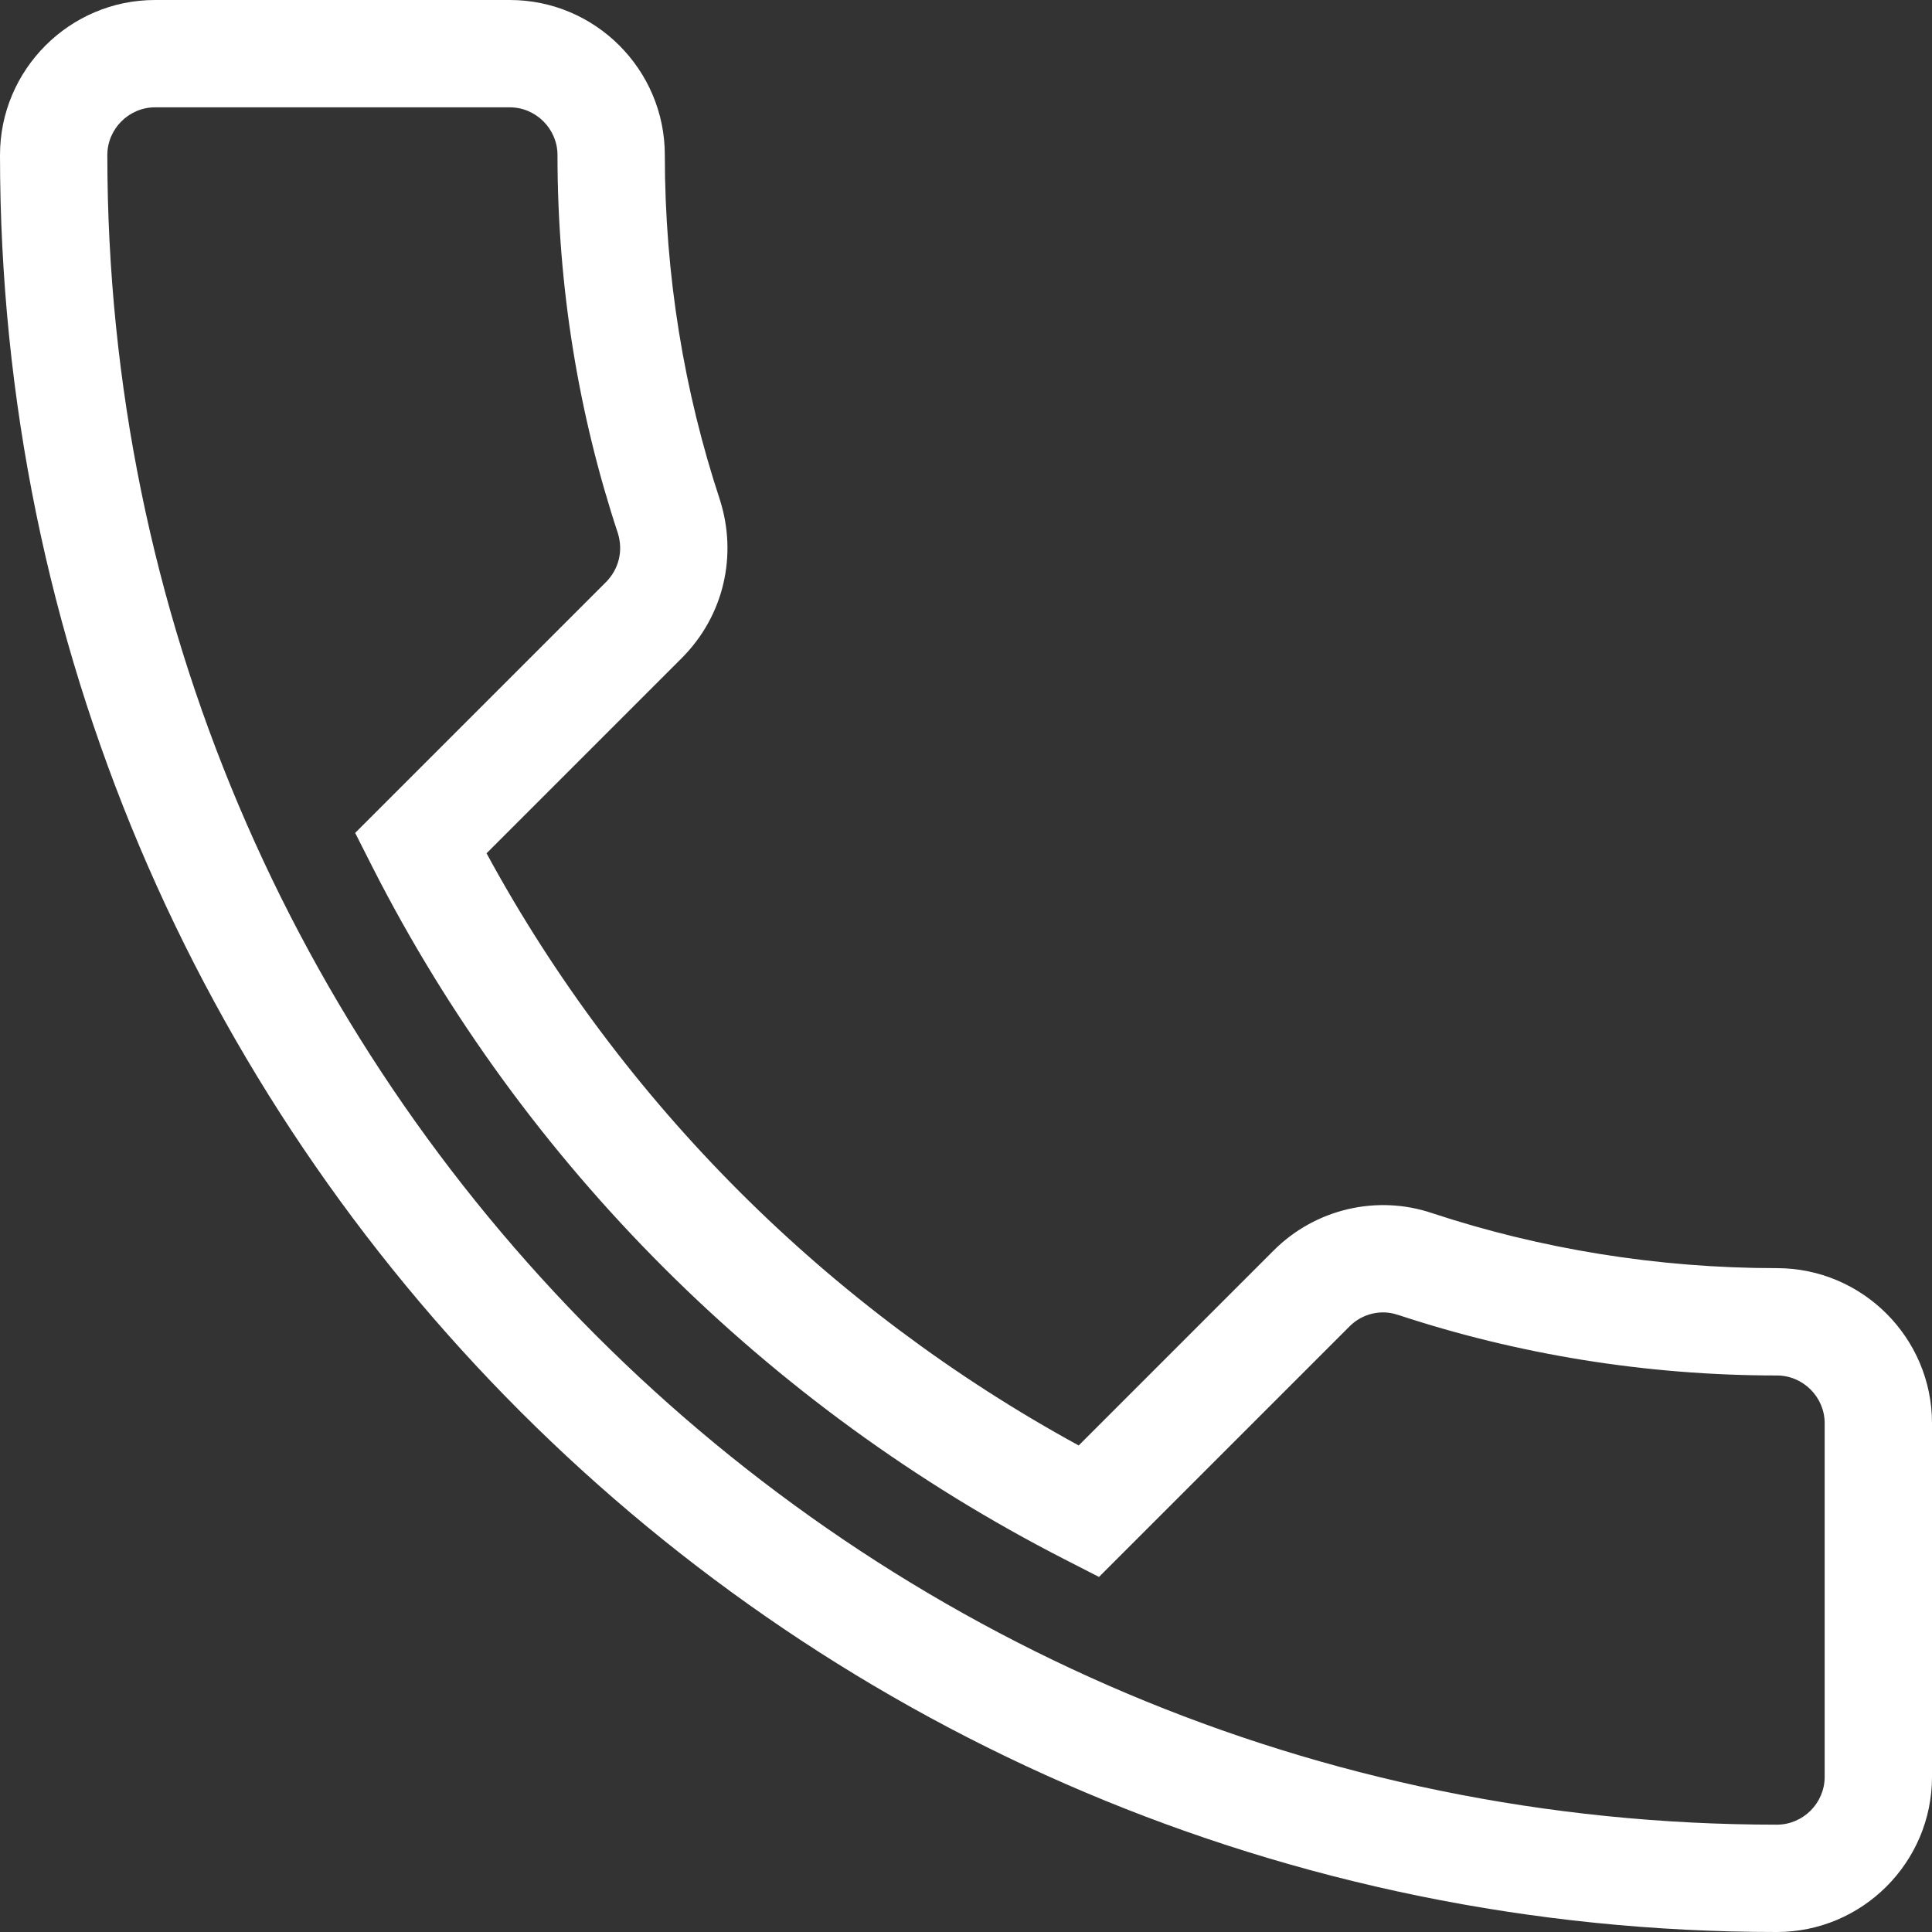 <svg width="18" height="18" viewBox="0 0 18 18" fill="none" xmlns="http://www.w3.org/2000/svg">
<rect x="0" y="0" width="18" height="18" fill="#333333" stroke="none"/>
<path fill-rule="evenodd" clip-rule="evenodd" d="M1.444 1C1.201 1 1 1.201 1 1.444C1 10.037 7.963 17 16.555 17C16.799 17 17 16.799 17 16.555V13.259C17 13.016 16.799 12.815 16.555 12.815C15.331 12.815 14.135 12.617 13.027 12.251L13.022 12.25C12.872 12.198 12.694 12.236 12.574 12.357L10.239 14.692L9.915 14.526C7.149 13.109 4.882 10.852 3.473 8.084L3.309 7.76L5.643 5.426C5.769 5.3 5.806 5.129 5.757 4.969C5.391 3.862 5.194 2.677 5.194 1.444C5.194 1.201 4.993 1 4.75 1H1.444ZM0 1.444C0 0.649 0.649 0 1.444 0H4.75C5.546 0 6.194 0.649 6.194 1.444C6.194 2.571 6.375 3.652 6.708 4.659L6.709 4.663L6.71 4.666C6.867 5.167 6.752 5.731 6.35 6.133L4.533 7.95C5.796 10.277 7.721 12.195 10.05 13.467L11.867 11.65C12.256 11.261 12.832 11.129 13.344 11.303C14.35 11.635 15.439 11.815 16.555 11.815C17.351 11.815 18 12.464 18 13.259V16.555C18 17.351 17.351 18 16.555 18C7.411 18 0 10.589 0 1.444Z" fill="white"/>
</svg>
